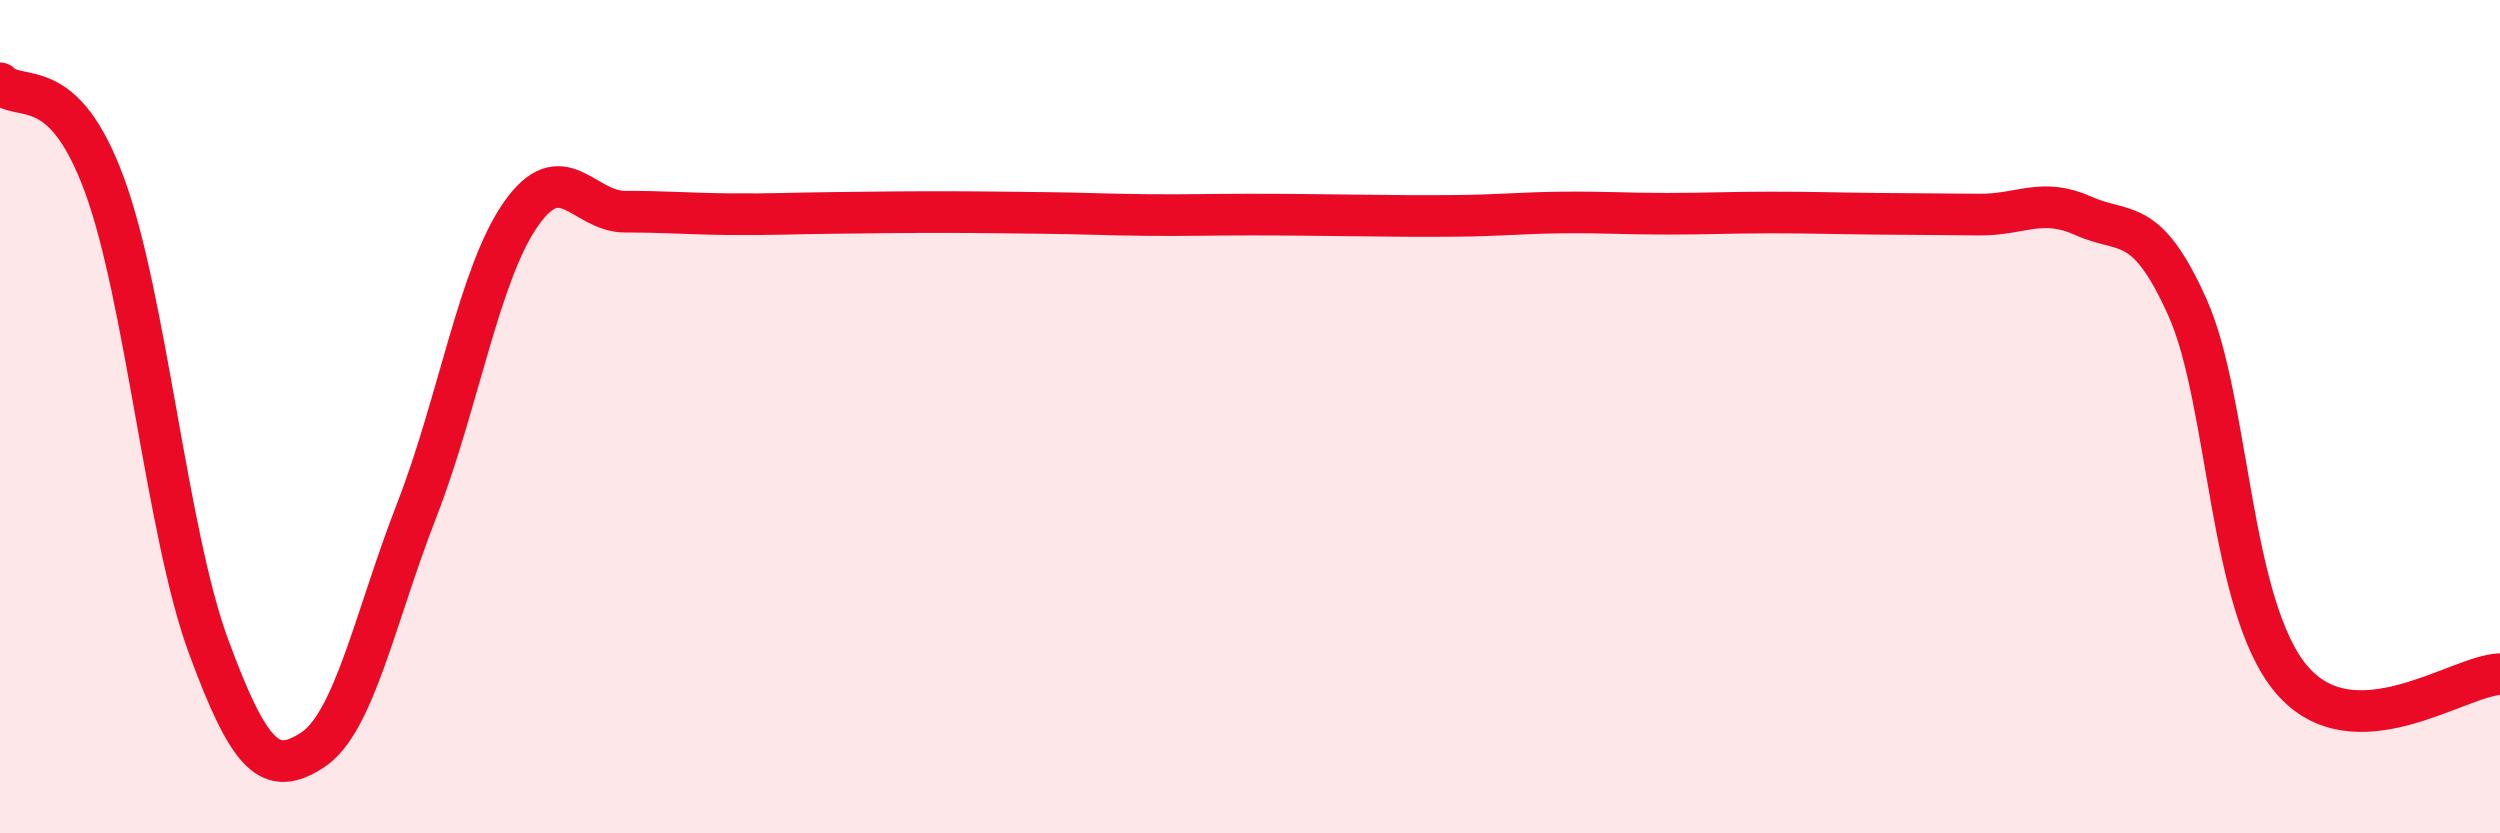 
    <svg width="60" height="20" viewBox="0 0 60 20" xmlns="http://www.w3.org/2000/svg">
      <path
        d="M 0,2 C 0.5,2.48 1.5,1.72 2.5,4.42 C 3.5,7.12 4,12.78 5,15.5 C 6,18.22 6.5,18.65 7.5,18 C 8.5,17.35 9,14.82 10,12.25 C 11,9.68 11.5,6.57 12.5,5.14 C 13.5,3.71 14,5.08 15,5.08 C 16,5.08 16.5,5.13 17.5,5.14 C 18.5,5.15 19,5.12 20,5.11 C 21,5.1 21.5,5.09 22.5,5.09 C 23.5,5.09 24,5.1 25,5.11 C 26,5.12 26.5,5.15 27.5,5.16 C 28.5,5.17 29,5.15 30,5.15 C 31,5.15 31.5,5.16 32.5,5.17 C 33.5,5.18 34,5.19 35,5.18 C 36,5.17 36.5,5.11 37.5,5.1 C 38.5,5.09 39,5.13 40,5.13 C 41,5.13 41.5,5.1 42.5,5.1 C 43.5,5.1 44,5.12 45,5.13 C 46,5.14 46.5,5.14 47.5,5.15 C 48.5,5.16 49,4.73 50,5.18 C 51,5.63 51.5,5.15 52.5,7.38 C 53.5,9.61 53.5,14.55 55,16.31 C 56.5,18.07 59,16.21 60,16.18L60 20L0 20Z"
        fill="#EB0A25"
        opacity="0.1"
        stroke-linecap="round"
        stroke-linejoin="round"
      />
      <path
        d="M 0,2 C 0.5,2.48 1.5,1.72 2.5,4.42 C 3.5,7.12 4,12.78 5,15.5 C 6,18.22 6.5,18.65 7.5,18 C 8.5,17.35 9,14.82 10,12.25 C 11,9.68 11.5,6.57 12.5,5.14 C 13.5,3.71 14,5.08 15,5.08 C 16,5.08 16.5,5.13 17.5,5.14 C 18.5,5.15 19,5.12 20,5.11 C 21,5.1 21.5,5.09 22.5,5.09 C 23.5,5.09 24,5.1 25,5.11 C 26,5.12 26.5,5.15 27.5,5.16 C 28.5,5.17 29,5.15 30,5.15 C 31,5.15 31.5,5.16 32.5,5.17 C 33.5,5.18 34,5.19 35,5.18 C 36,5.17 36.5,5.11 37.5,5.1 C 38.5,5.09 39,5.13 40,5.13 C 41,5.13 41.5,5.1 42.5,5.1 C 43.5,5.1 44,5.12 45,5.13 C 46,5.14 46.5,5.14 47.5,5.15 C 48.5,5.16 49,4.73 50,5.18 C 51,5.63 51.5,5.15 52.5,7.38 C 53.5,9.61 53.5,14.55 55,16.31 C 56.5,18.07 59,16.21 60,16.18"
        stroke="#EB0A25"
        stroke-width="1"
        fill="none"
        stroke-linecap="round"
        stroke-linejoin="round"
      />
    </svg>
  
